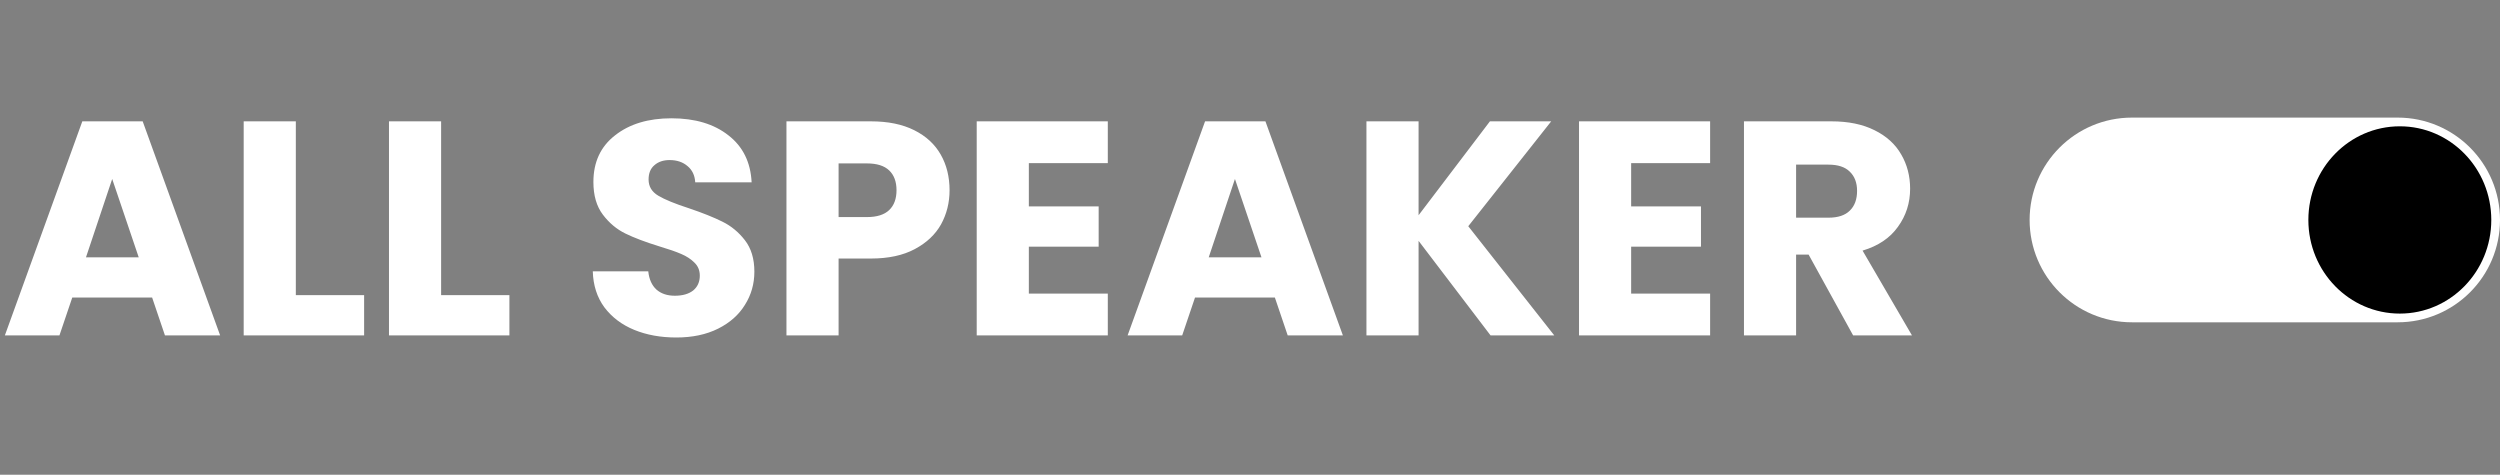 <svg xmlns="http://www.w3.org/2000/svg" width="574" height="109" viewBox="0 0 574 109" fill="none"><rect x="0" y="0" width="574" height="109" fill="#808080" stroke="none"/><path d="M466 50.5C466 37.521 476.521 27 489.5 27H550.5C563.479 27 574 37.521 574 50.5C574 63.479 563.479 74 550.5 74H489.5C476.521 74 466 63.479 466 50.5Z" fill="white"></path><ellipse cx="551" cy="50.5" rx="21" ry="21.5" fill="black"></ellipse><path d="M34.93 68.32H16.59L13.65 77H1.12L18.9 27.86H32.76L50.54 77H37.87L34.93 68.32ZM31.85 59.08L25.76 41.09L19.74 59.08H31.85ZM67.921 67.76H83.601V77H55.951V27.86H67.921V67.76ZM101.281 67.76H116.961V77H89.311V27.86H101.281V67.76ZM155.284 77.49C151.691 77.49 148.471 76.907 145.624 75.74C142.777 74.573 140.491 72.847 138.764 70.56C137.084 68.273 136.197 65.52 136.104 62.3H148.844C149.031 64.12 149.661 65.52 150.734 66.5C151.807 67.433 153.207 67.9 154.934 67.9C156.707 67.9 158.107 67.503 159.134 66.71C160.161 65.87 160.674 64.727 160.674 63.28C160.674 62.067 160.254 61.063 159.414 60.27C158.621 59.477 157.617 58.823 156.404 58.31C155.237 57.797 153.557 57.213 151.364 56.56C148.191 55.58 145.601 54.6 143.594 53.62C141.587 52.64 139.861 51.193 138.414 49.28C136.967 47.367 136.244 44.87 136.244 41.79C136.244 37.217 137.901 33.647 141.214 31.08C144.527 28.467 148.844 27.16 154.164 27.16C159.577 27.16 163.941 28.467 167.254 31.08C170.567 33.647 172.341 37.24 172.574 41.86H159.624C159.531 40.273 158.947 39.037 157.874 38.15C156.801 37.217 155.424 36.75 153.744 36.75C152.297 36.75 151.131 37.147 150.244 37.94C149.357 38.687 148.914 39.783 148.914 41.23C148.914 42.817 149.661 44.053 151.154 44.94C152.647 45.827 154.981 46.783 158.154 47.81C161.327 48.883 163.894 49.91 165.854 50.89C167.861 51.87 169.587 53.293 171.034 55.16C172.481 57.027 173.204 59.43 173.204 62.37C173.204 65.17 172.481 67.713 171.034 70C169.634 72.287 167.581 74.107 164.874 75.46C162.167 76.813 158.971 77.49 155.284 77.49ZM218.02 43.68C218.02 46.527 217.367 49.14 216.06 51.52C214.754 53.853 212.747 55.743 210.04 57.19C207.334 58.637 203.974 59.36 199.96 59.36H192.54V77H180.57V27.86H199.96C203.88 27.86 207.194 28.537 209.9 29.89C212.607 31.243 214.637 33.11 215.99 35.49C217.344 37.87 218.02 40.6 218.02 43.68ZM199.05 49.84C201.337 49.84 203.04 49.303 204.16 48.23C205.28 47.157 205.84 45.64 205.84 43.68C205.84 41.72 205.28 40.203 204.16 39.13C203.04 38.057 201.337 37.52 199.05 37.52H192.54V49.84H199.05ZM236.222 37.45V47.39H252.252V56.63H236.222V67.41H254.352V77H224.252V27.86H254.352V37.45H236.222ZM292.713 68.32H274.373L271.433 77H258.903L276.683 27.86H290.543L308.323 77H295.653L292.713 68.32ZM289.633 59.08L283.543 41.09L277.523 59.08H289.633ZM342.225 77L325.705 55.3V77H313.735V27.86H325.705V49.42L342.085 27.86H356.155L337.115 51.94L356.855 77H342.225ZM374.513 37.45V47.39H390.543V56.63H374.513V67.41H392.643V77H362.543V27.86H392.643V37.45H374.513ZM425.474 77L415.254 58.45H412.384V77H400.414V27.86H420.504C424.378 27.86 427.668 28.537 430.374 29.89C433.128 31.243 435.181 33.11 436.534 35.49C437.888 37.823 438.564 40.437 438.564 43.33C438.564 46.597 437.631 49.513 435.764 52.08C433.944 54.647 431.238 56.467 427.644 57.54L438.984 77H425.474ZM412.384 49.98H419.804C421.998 49.98 423.631 49.443 424.704 48.37C425.824 47.297 426.384 45.78 426.384 43.82C426.384 41.953 425.824 40.483 424.704 39.41C423.631 38.337 421.998 37.8 419.804 37.8H412.384V49.98Z" fill="white"></path></svg>
